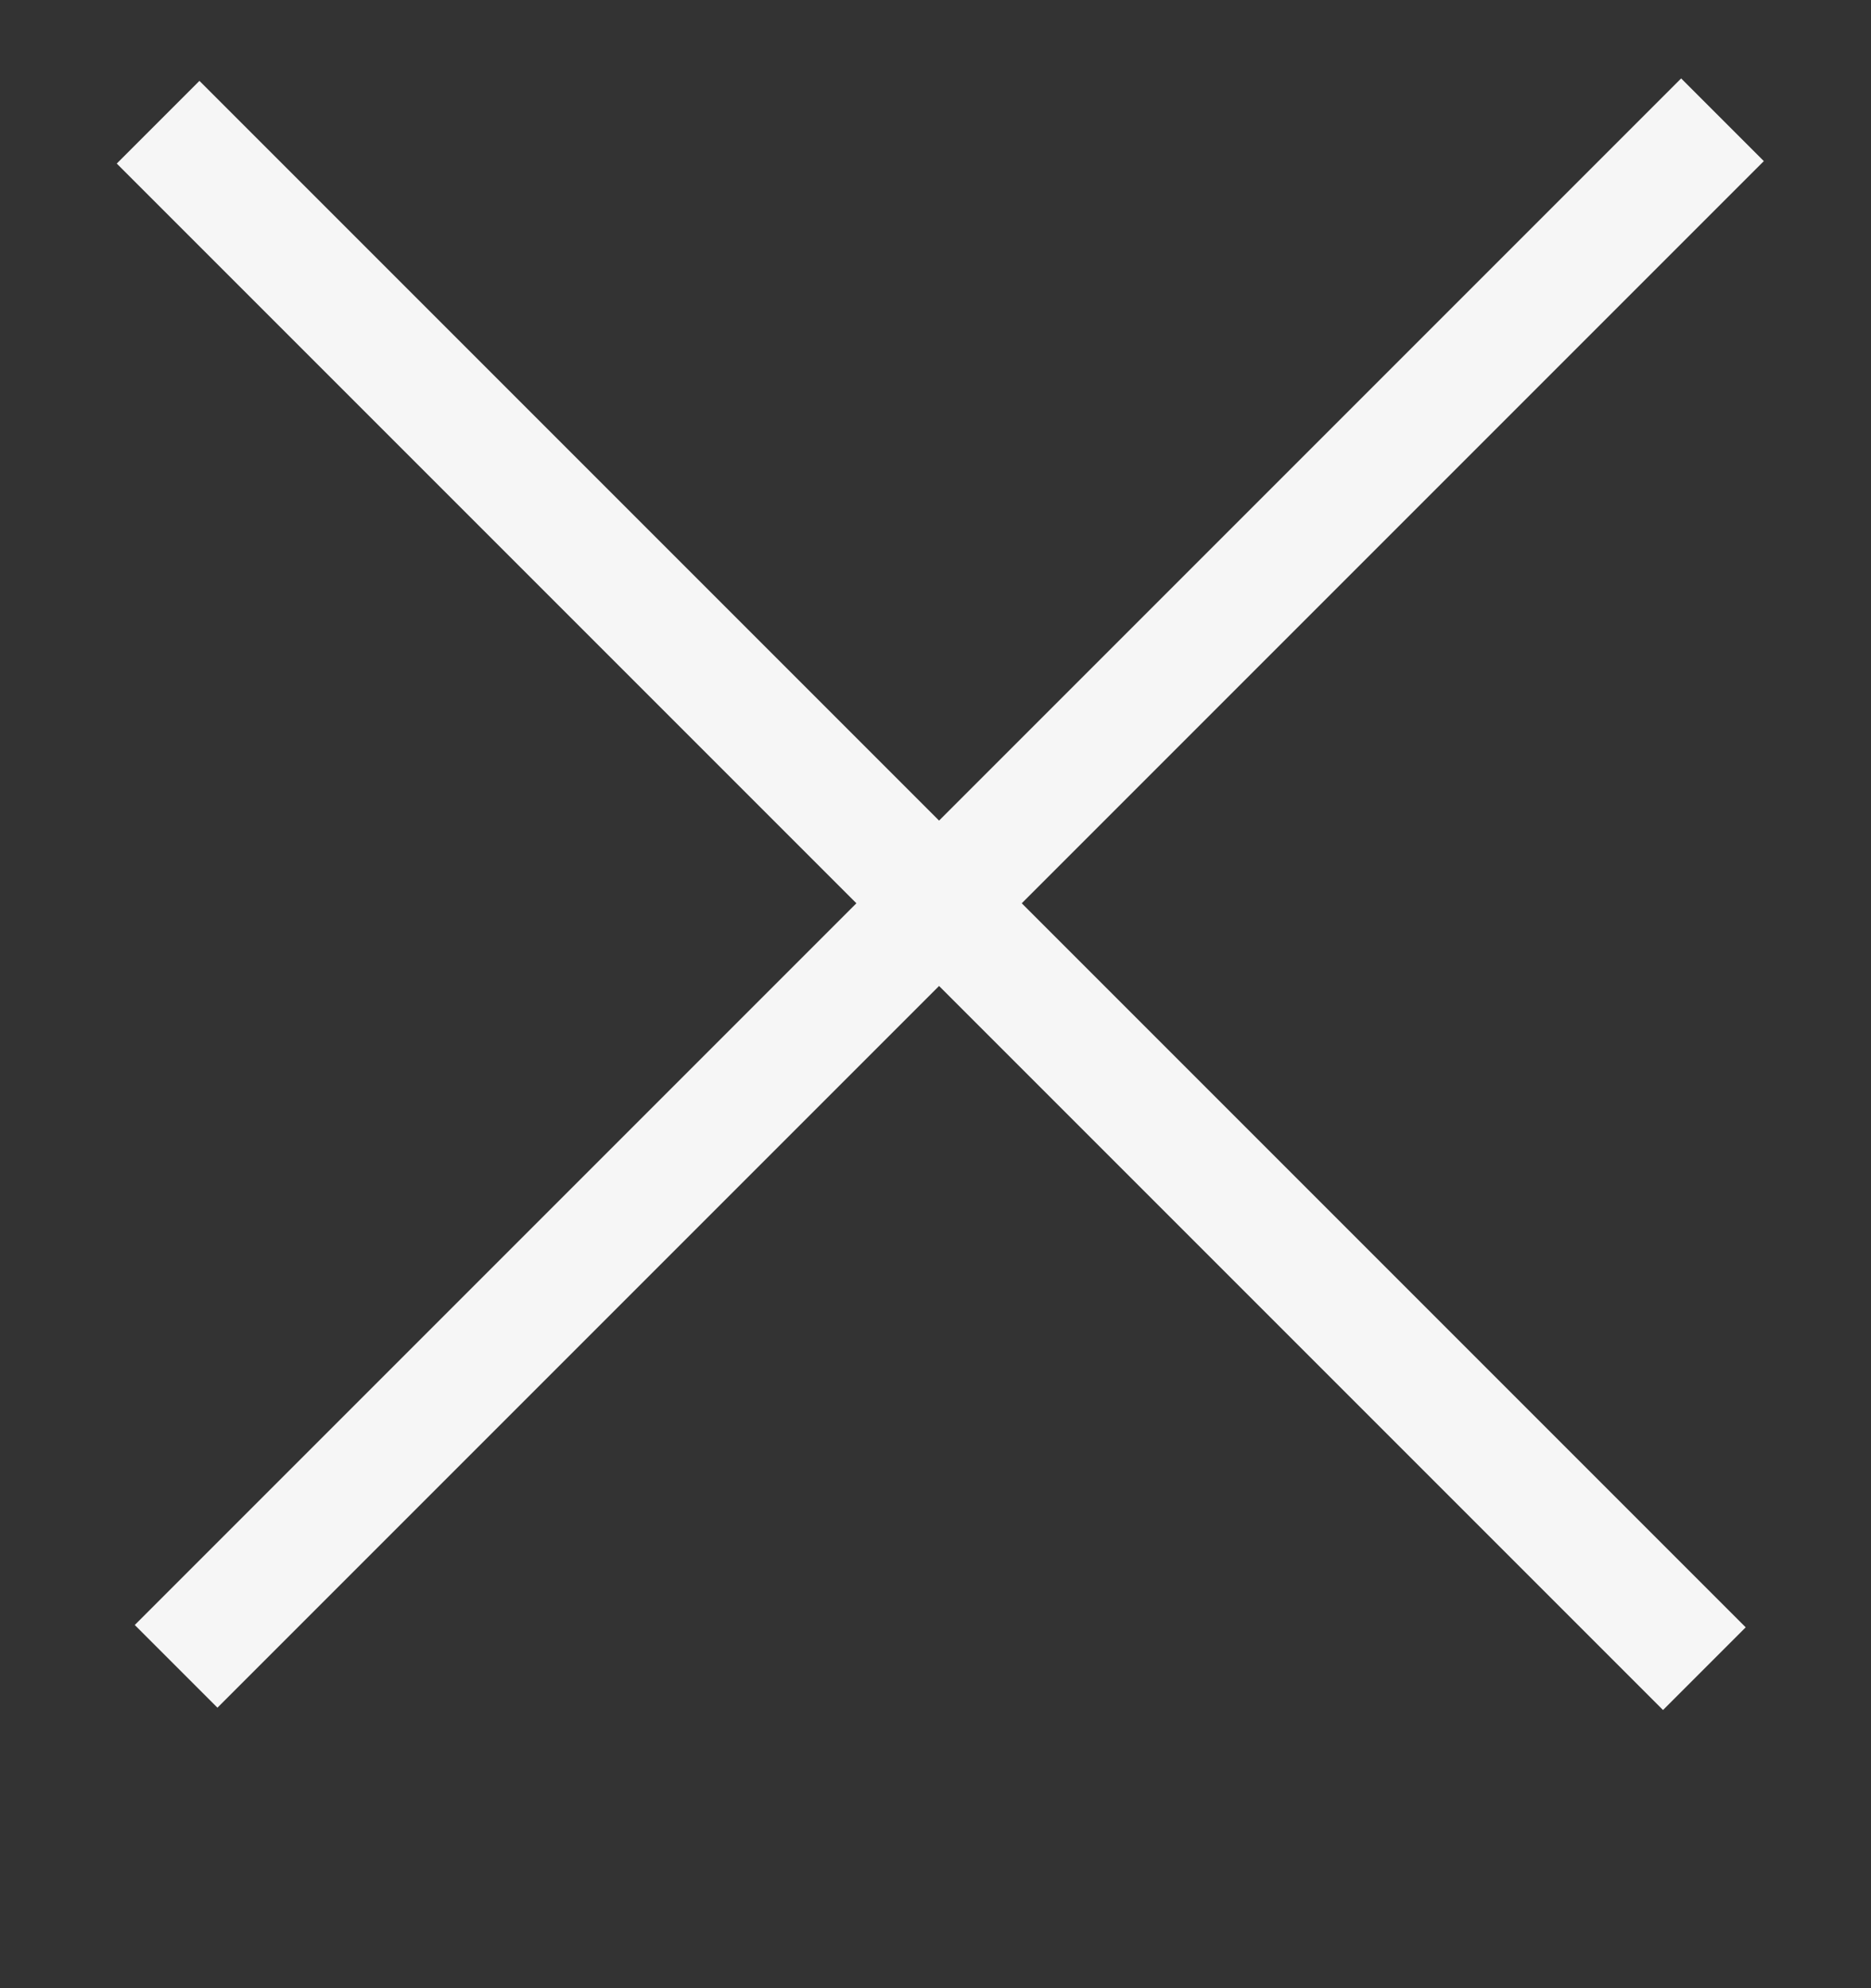 <svg width="16" height="17" viewBox="0 0 16 17" fill="none" xmlns="http://www.w3.org/2000/svg">
<rect x="0" y="0" width="16" height="17" fill="#333333" stroke="none"/>
<line x1="1.506" y1="14.248" x2="14.73" y2="1.024" stroke="#F6F6F6"/>
<line x1="1.352" y1="1.045" x2="14.575" y2="14.268" stroke="#F6F6F6"/>
</svg>
